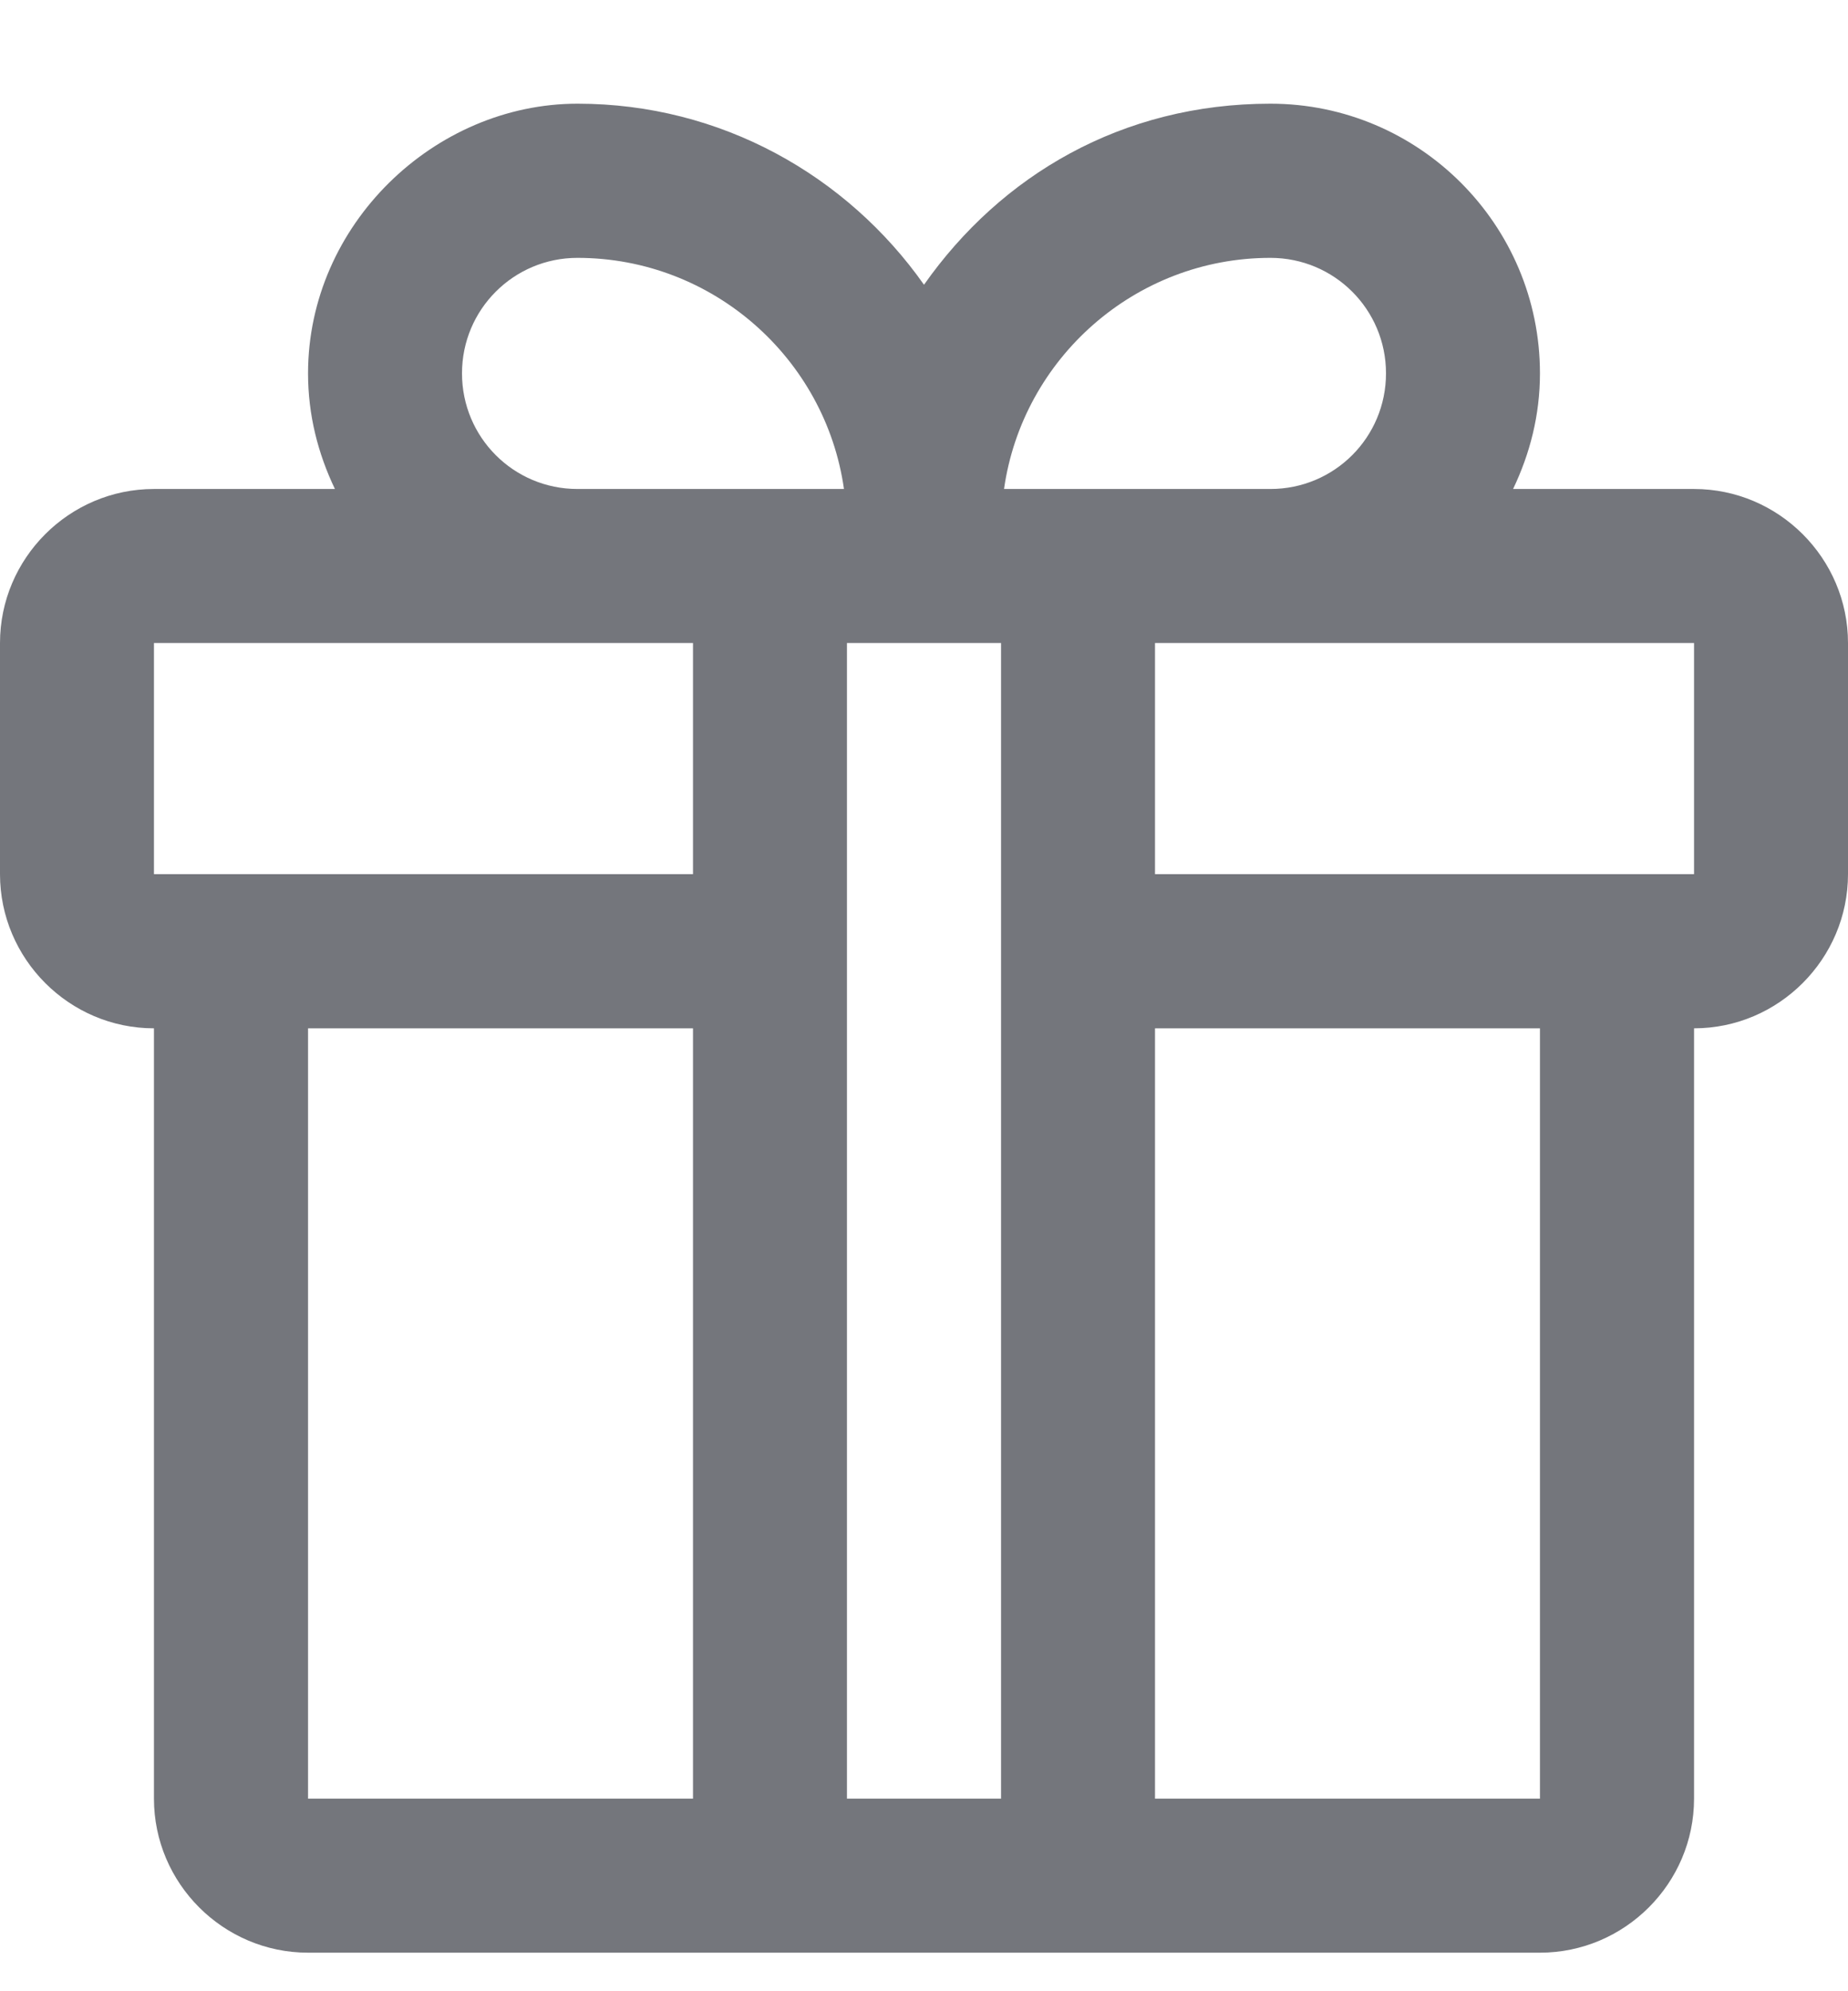 <svg width="13" height="14" viewBox="0 0 13 14" fill="none" xmlns="http://www.w3.org/2000/svg">
<path d="M11.917 3.438H10.644C10.763 3.189 10.833 2.918 10.833 2.625C10.833 1.58 9.983 0.729 8.937 0.729C7.892 0.729 7.041 1.233 6.5 2.002C5.958 1.233 5.07 0.729 4.063 0.729C3.055 0.729 2.167 1.58 2.167 2.625C2.167 2.918 2.237 3.189 2.356 3.438H1.083C0.487 3.438 0 3.925 0 4.521V6.146C0 6.742 0.487 7.23 1.083 7.23V12.646C1.083 13.242 1.571 13.729 2.167 13.729H10.833C11.429 13.729 11.917 13.242 11.917 12.646V7.23C12.512 7.23 13 6.742 13 6.146V4.521C13 3.925 12.512 3.438 11.917 3.438ZM8.937 1.813C9.387 1.813 9.75 2.176 9.75 2.625C9.75 3.075 9.387 3.438 8.937 3.438H7.063C7.193 2.522 7.984 1.813 8.937 1.813ZM3.25 2.625C3.25 2.176 3.613 1.813 4.062 1.813C5.016 1.813 5.807 2.522 5.937 3.438H4.062C3.613 3.438 3.25 3.075 3.25 2.625ZM1.083 4.521H4.875V6.146H1.083V4.521ZM2.167 7.23H4.875V12.646H2.167V7.23ZM5.958 4.521H7.042V12.646H5.958V4.521ZM10.833 12.646H8.125V7.23H10.833V12.646ZM8.125 6.146V4.521H11.917V6.146H8.125Z" fill="#74767C"/>
</svg>
